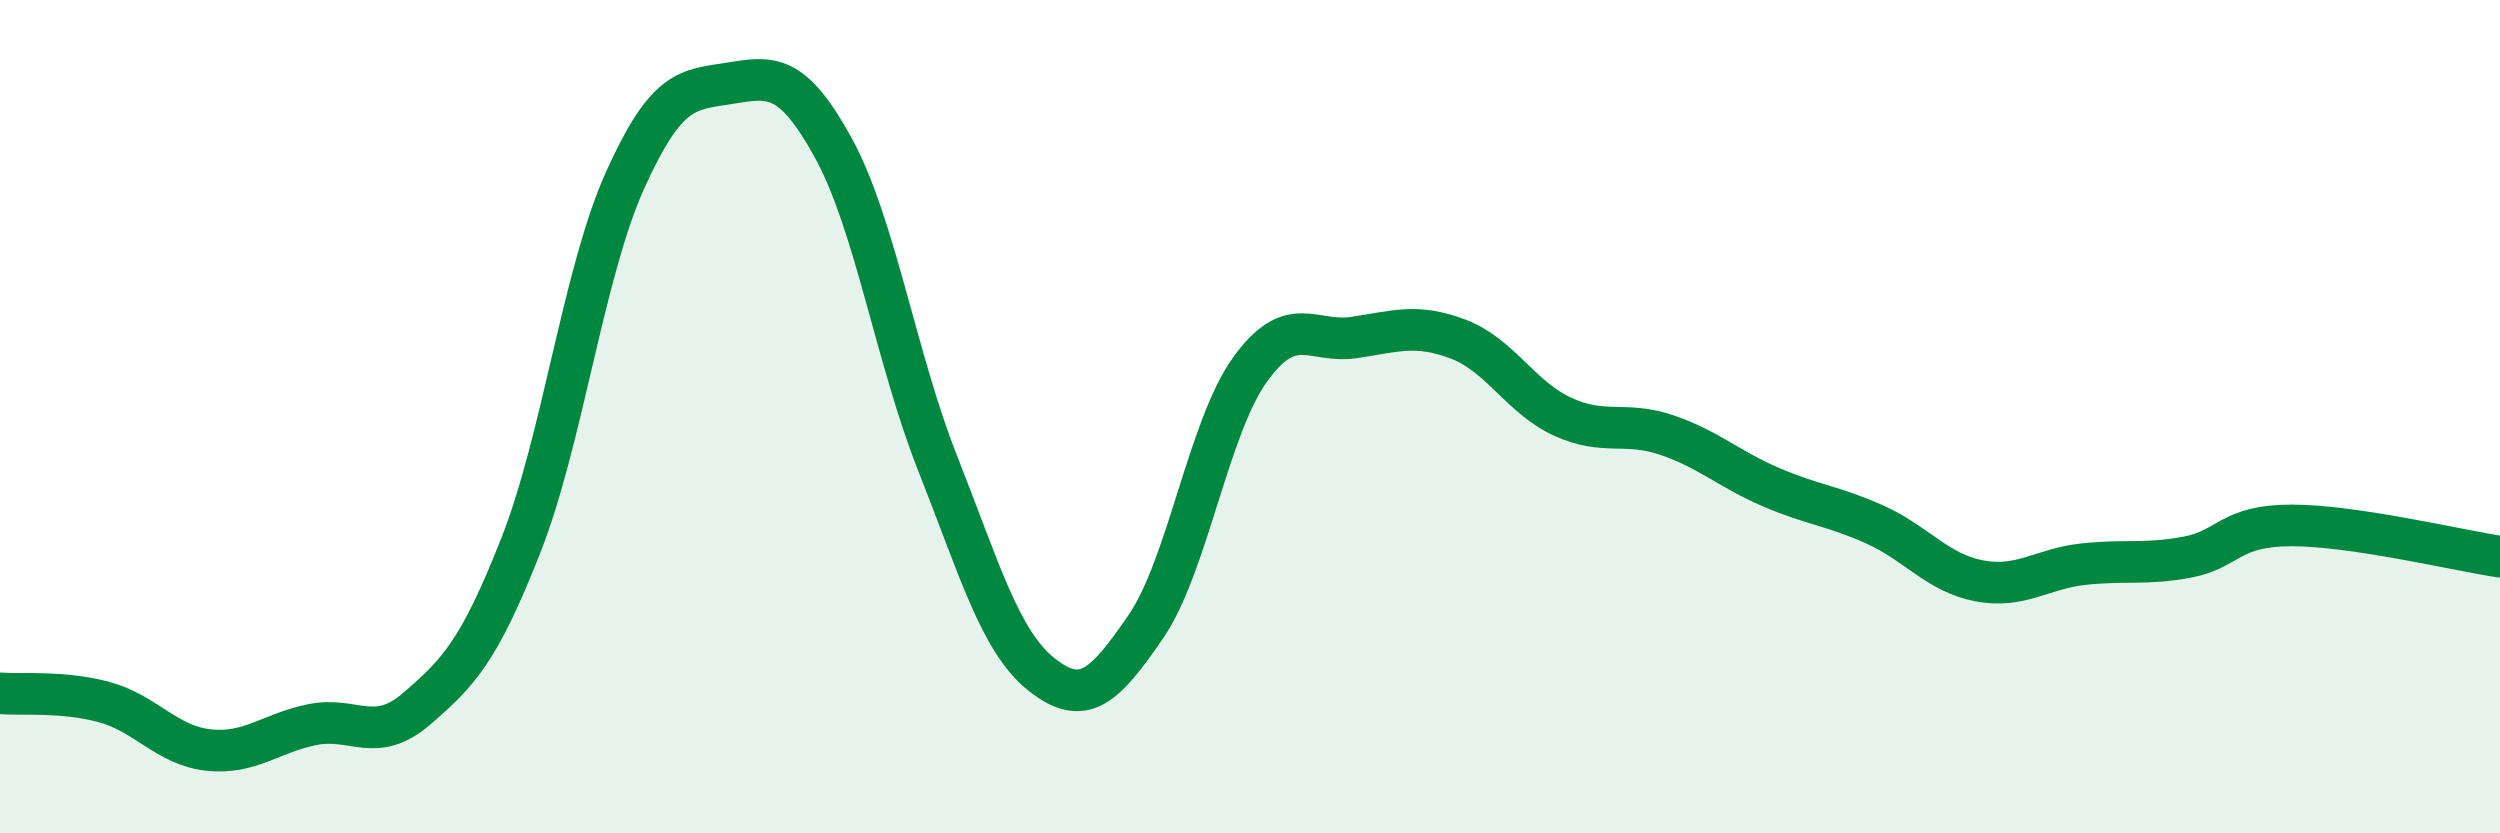 
    <svg width="60" height="20" viewBox="0 0 60 20" xmlns="http://www.w3.org/2000/svg">
      <path
        d="M 0,16.64 C 0.5,16.68 1.5,16.58 2.5,16.85 C 3.5,17.12 4,17.89 5,18 C 6,18.11 6.5,17.59 7.5,17.39 C 8.5,17.19 9,17.87 10,17.01 C 11,16.15 11.5,15.63 12.5,13.09 C 13.5,10.55 14,6.55 15,4.33 C 16,2.11 16.5,2.16 17.5,2 C 18.5,1.84 19,1.73 20,3.55 C 21,5.37 21.5,8.58 22.5,11.11 C 23.5,13.64 24,15.4 25,16.19 C 26,16.98 26.5,16.5 27.5,15.04 C 28.5,13.58 29,10.26 30,8.87 C 31,7.48 31.5,8.25 32.5,8.1 C 33.5,7.95 34,7.76 35,8.14 C 36,8.52 36.5,9.54 37.5,10 C 38.5,10.46 39,10.1 40,10.44 C 41,10.78 41.5,11.26 42.5,11.69 C 43.5,12.12 44,12.14 45,12.59 C 46,13.04 46.5,13.75 47.5,13.94 C 48.5,14.13 49,13.65 50,13.54 C 51,13.43 51.5,13.56 52.5,13.37 C 53.5,13.18 53.5,12.61 55,12.61 C 56.5,12.61 59,13.21 60,13.36L60 20L0 20Z"
        fill="#008740"
        opacity="0.1"
        stroke-linecap="round"
        stroke-linejoin="round"
      />
      <path
        d="M 0,16.64 C 0.5,16.68 1.5,16.58 2.5,16.85 C 3.5,17.12 4,17.89 5,18 C 6,18.11 6.5,17.59 7.5,17.39 C 8.5,17.19 9,17.87 10,17.01 C 11,16.15 11.5,15.63 12.5,13.09 C 13.5,10.55 14,6.55 15,4.33 C 16,2.11 16.5,2.16 17.5,2 C 18.5,1.84 19,1.73 20,3.55 C 21,5.37 21.5,8.58 22.5,11.11 C 23.5,13.64 24,15.4 25,16.19 C 26,16.98 26.5,16.5 27.5,15.04 C 28.5,13.58 29,10.26 30,8.87 C 31,7.48 31.5,8.25 32.5,8.1 C 33.5,7.95 34,7.76 35,8.14 C 36,8.52 36.5,9.54 37.5,10 C 38.5,10.46 39,10.1 40,10.44 C 41,10.78 41.5,11.26 42.5,11.69 C 43.5,12.12 44,12.14 45,12.59 C 46,13.04 46.5,13.75 47.5,13.94 C 48.5,14.13 49,13.65 50,13.54 C 51,13.43 51.5,13.56 52.5,13.37 C 53.5,13.18 53.5,12.61 55,12.61 C 56.5,12.61 59,13.21 60,13.36"
        stroke="#008740"
        stroke-width="1"
        fill="none"
        stroke-linecap="round"
        stroke-linejoin="round"
      />
    </svg>
  